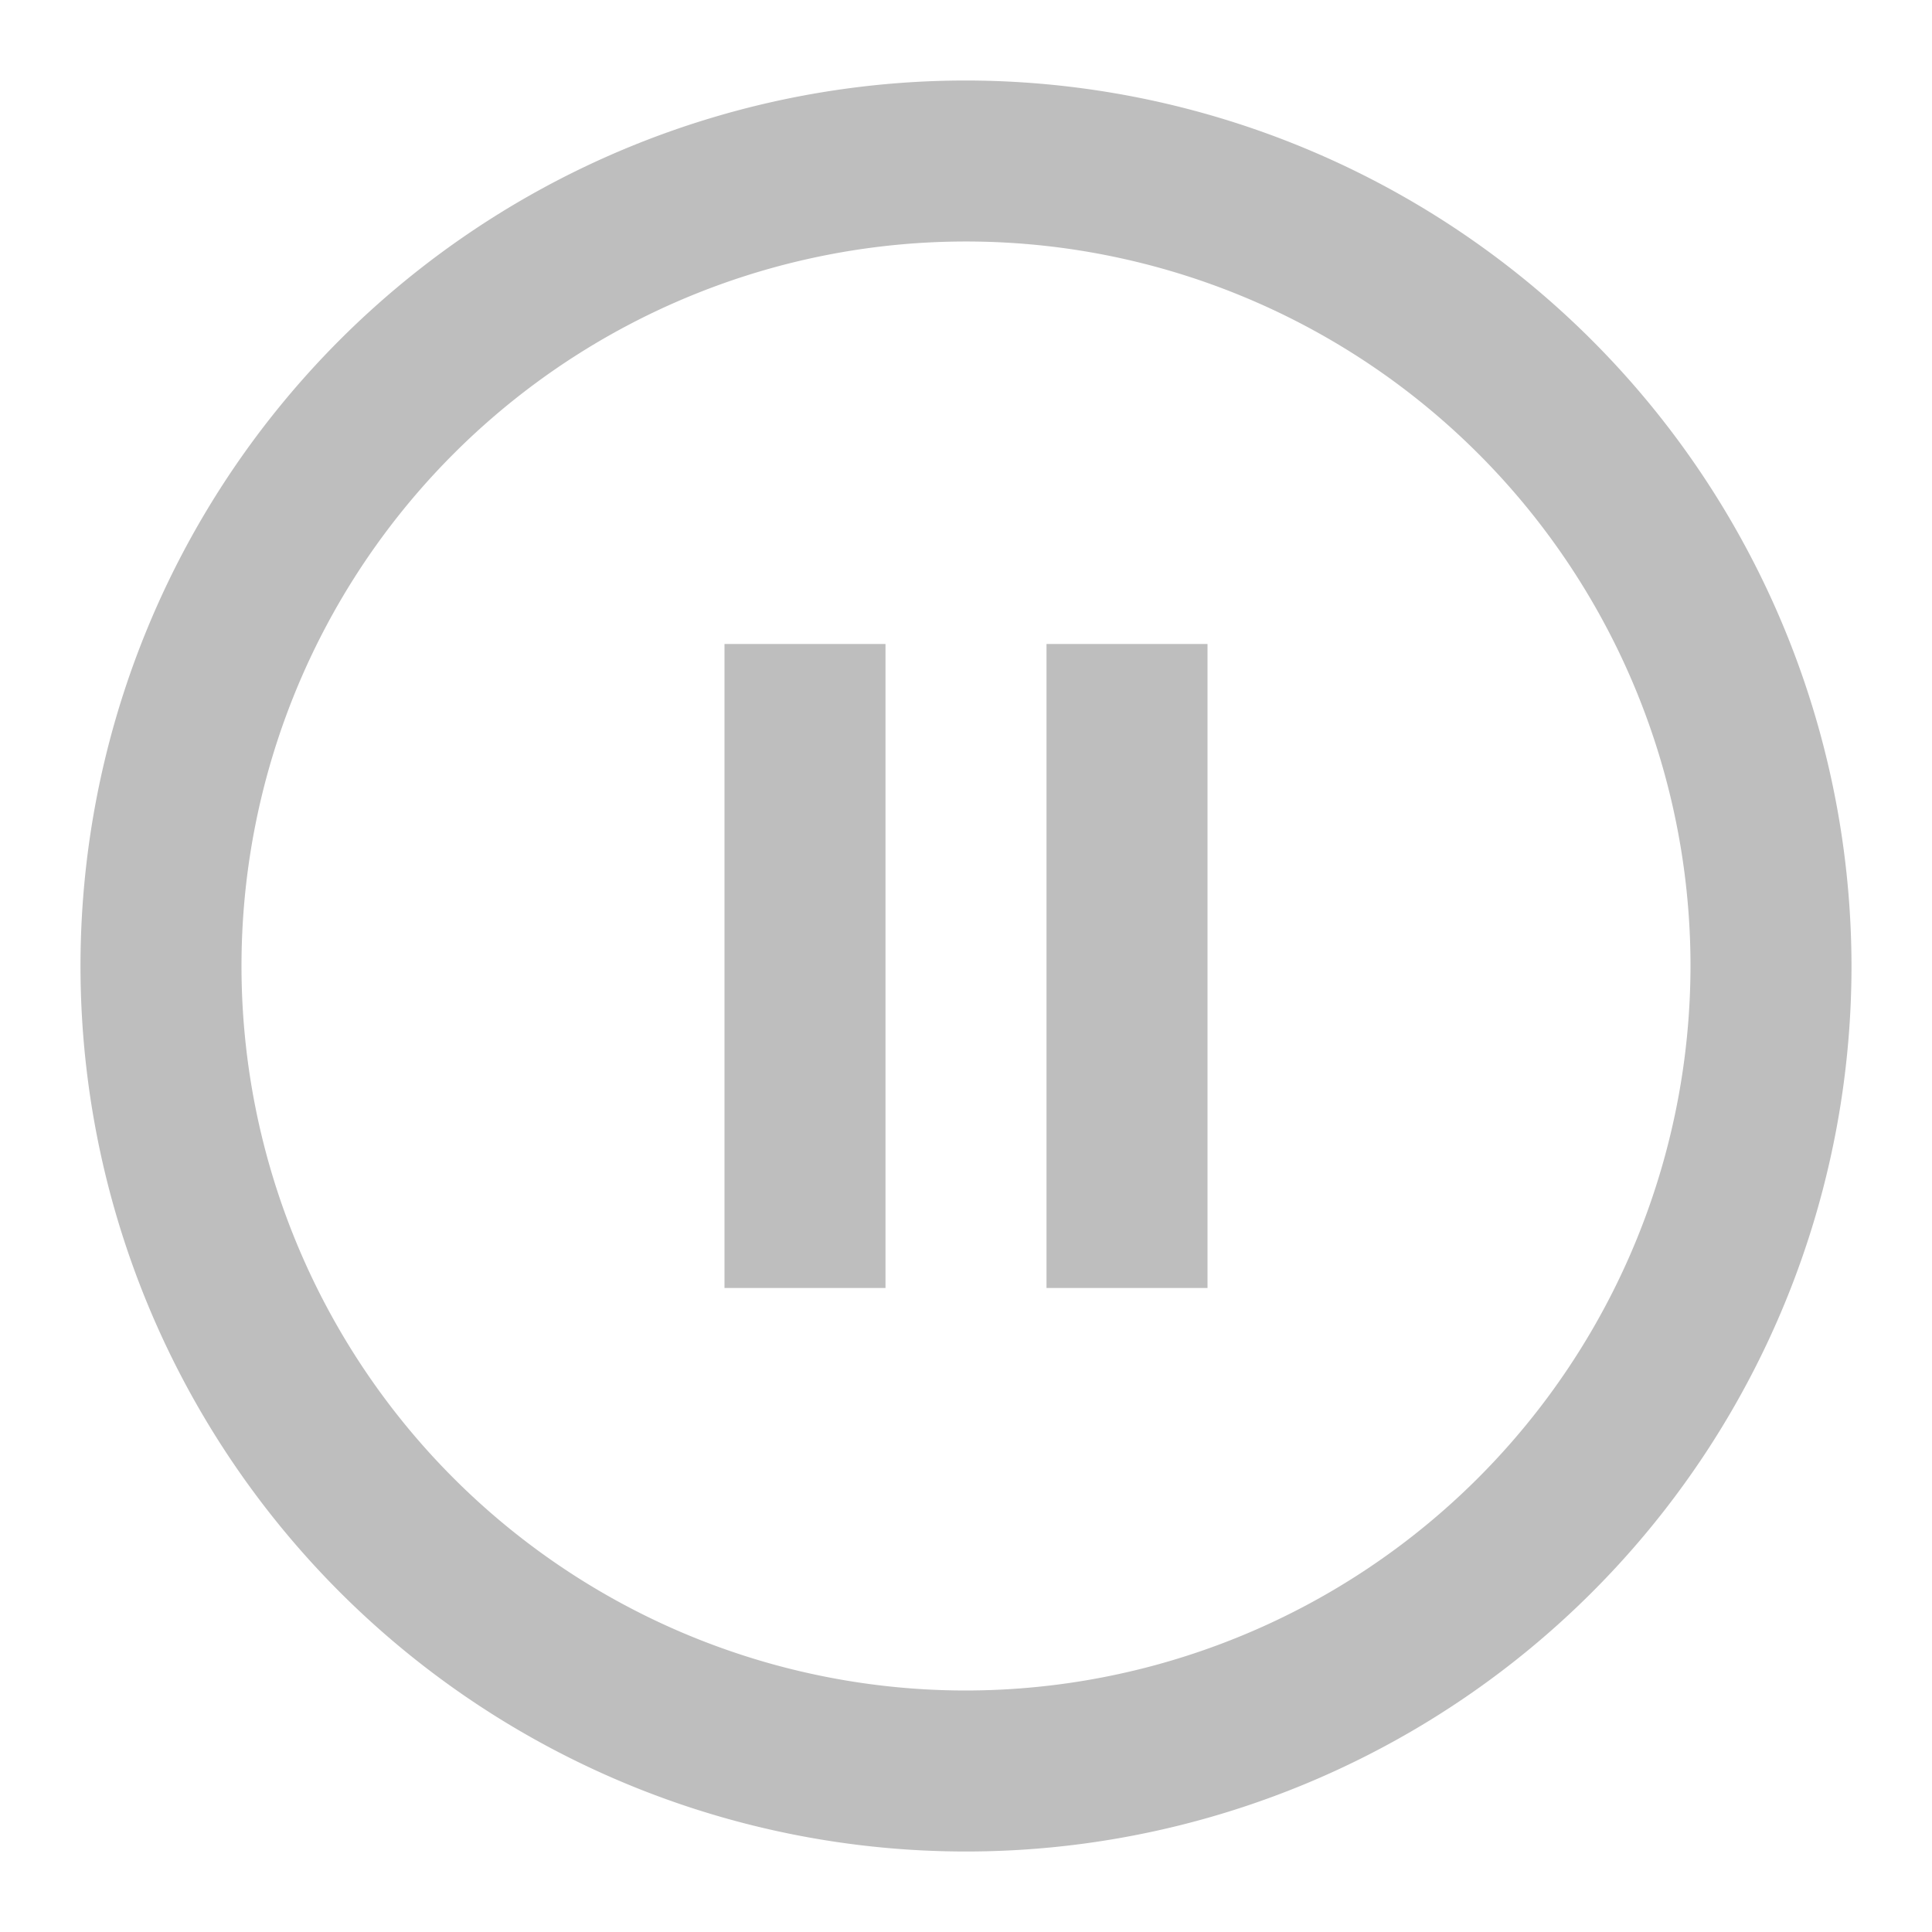 <svg height="130px" viewBox="0 0 24 24" width="130px" xmlns="http://www.w3.org/2000/svg" fill="#bebebe"><path d="m12 1a11 11 0 1 0 11 11 11.013 11.013 0 0 0 -11-11zm0 20a9 9 0 1 1 9-9 9.011 9.011 0 0 1 -9 9z"/><path d="m9 8h2v8h-2z"/><path d="m13 8h2v8h-2z"/></svg>